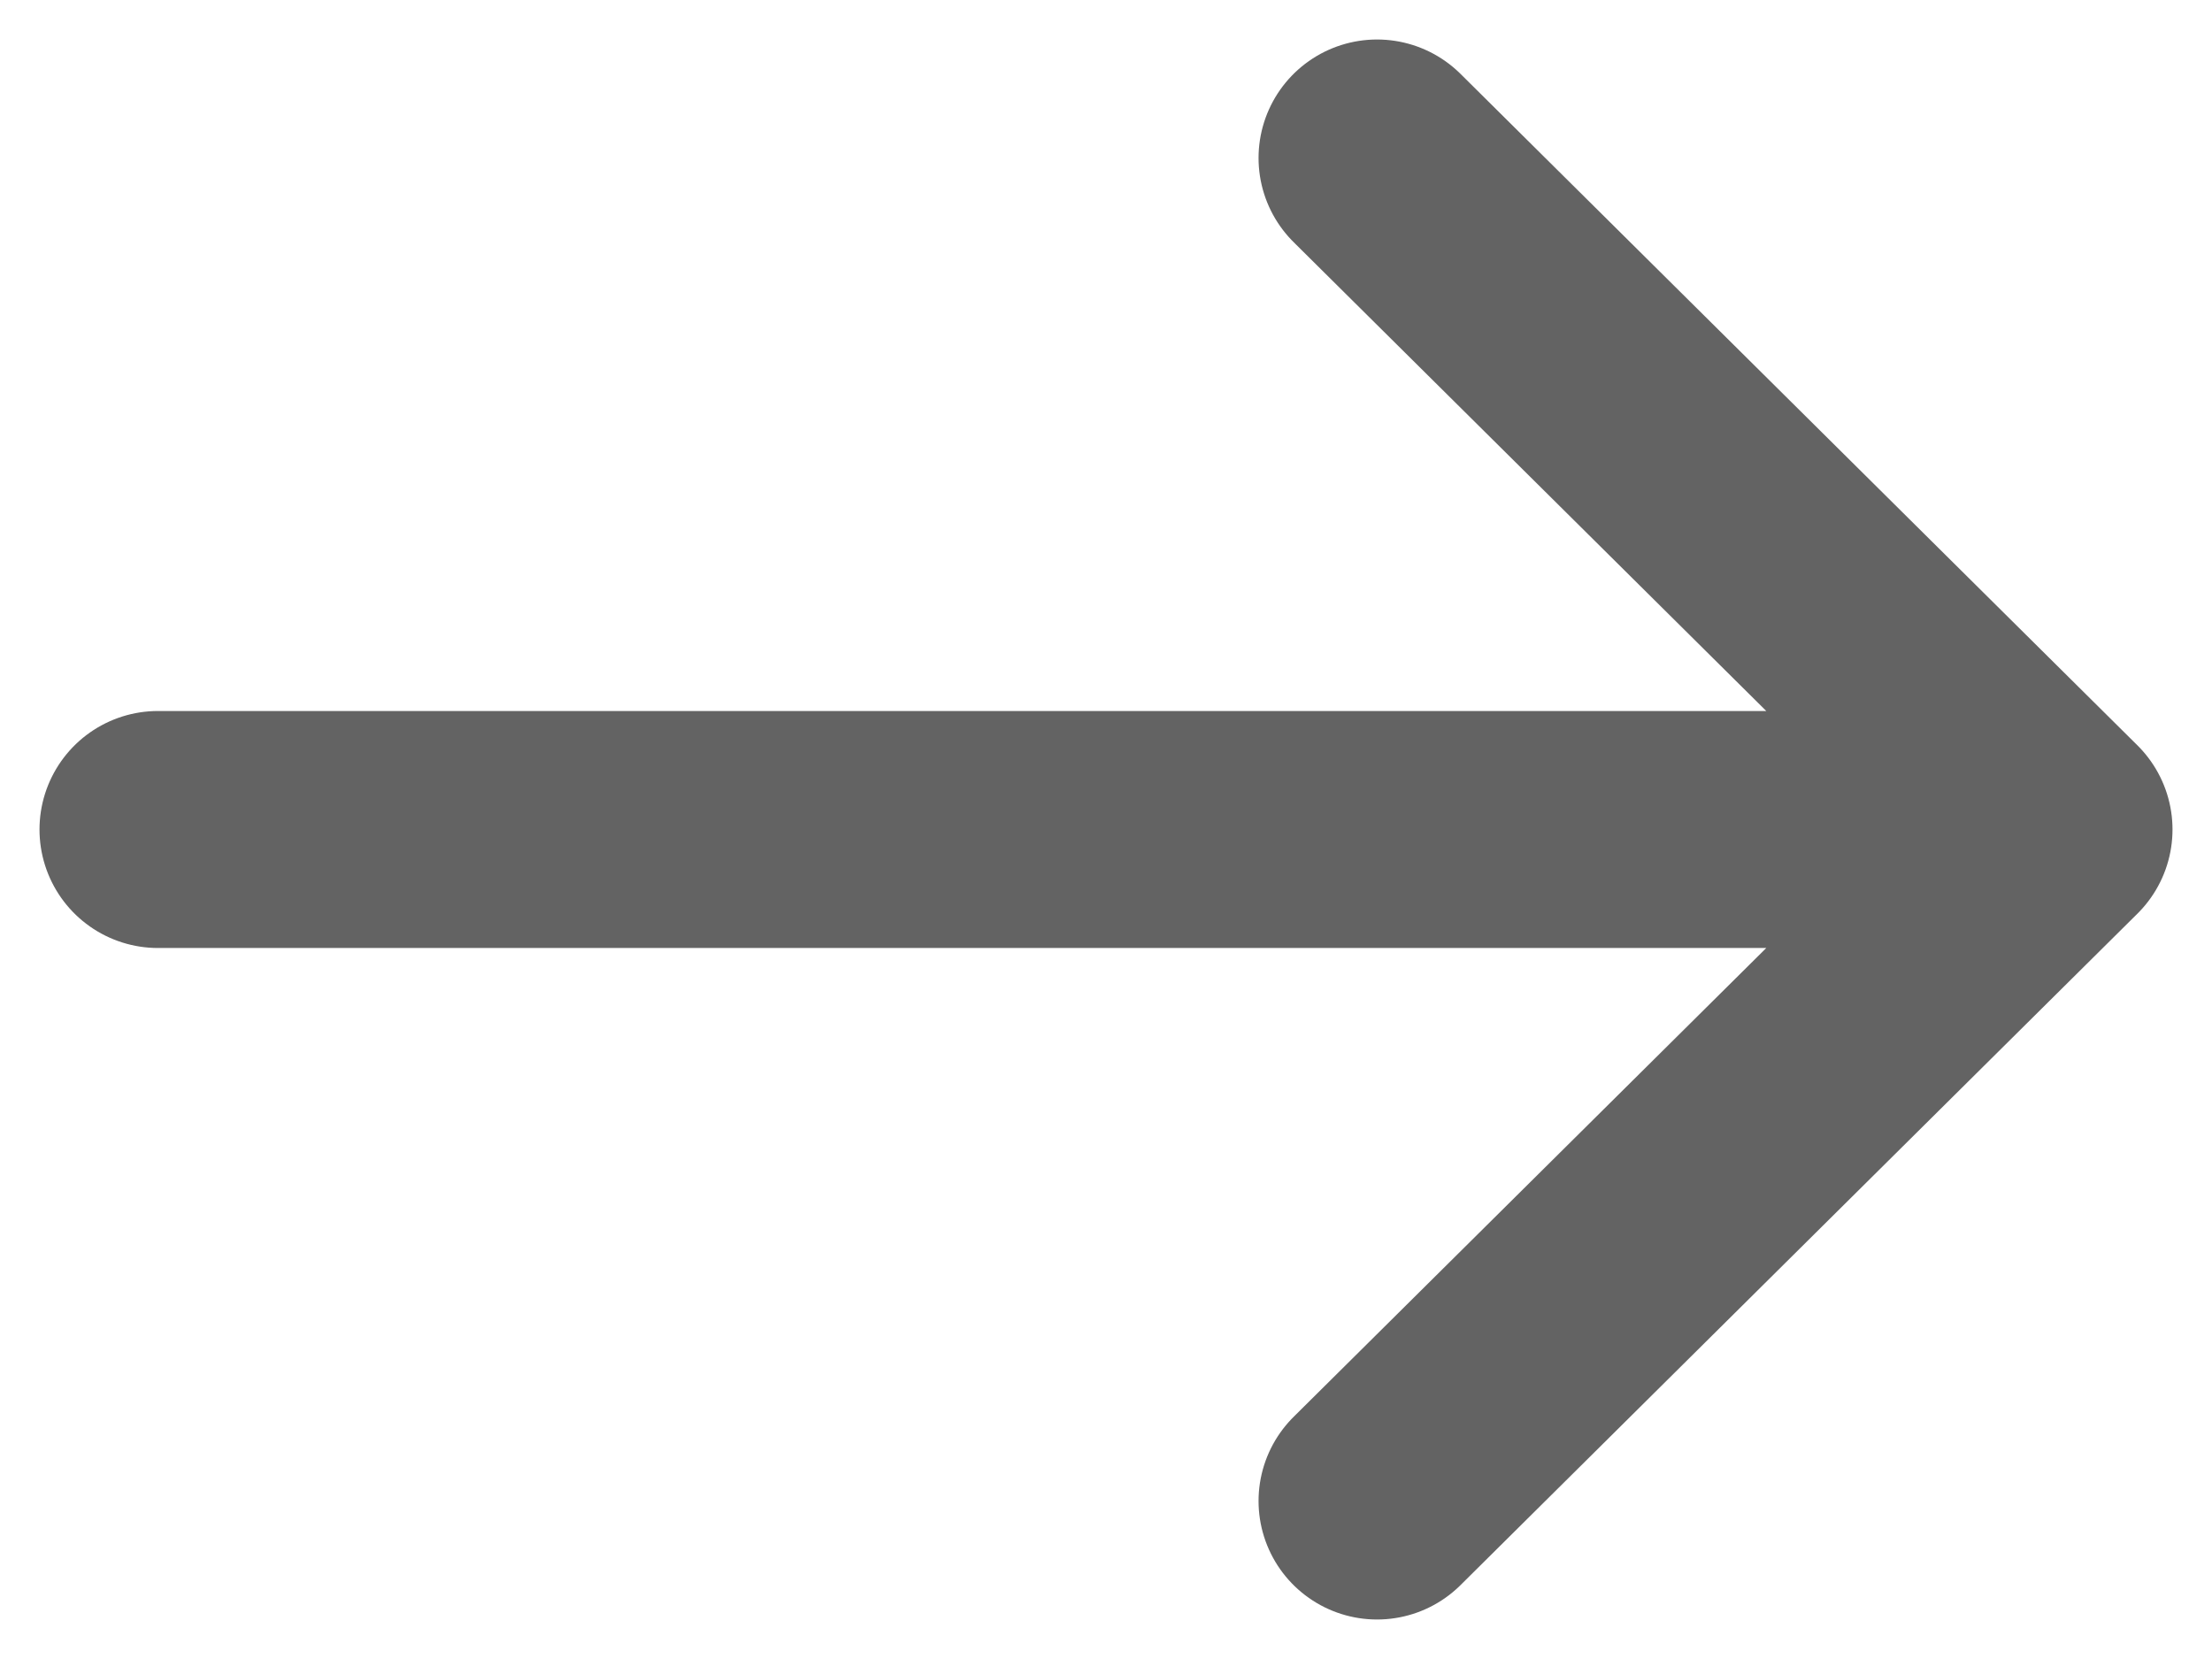 <svg width="28" height="21" viewBox="0 0 28 21" fill="none" xmlns="http://www.w3.org/2000/svg">
<path d="M17.431 2L26 10.5L17.431 19M2 10.5H25.76" stroke="#636363" stroke-width="3" stroke-miterlimit="10" stroke-linecap="round" stroke-linejoin="round"/>
</svg>

